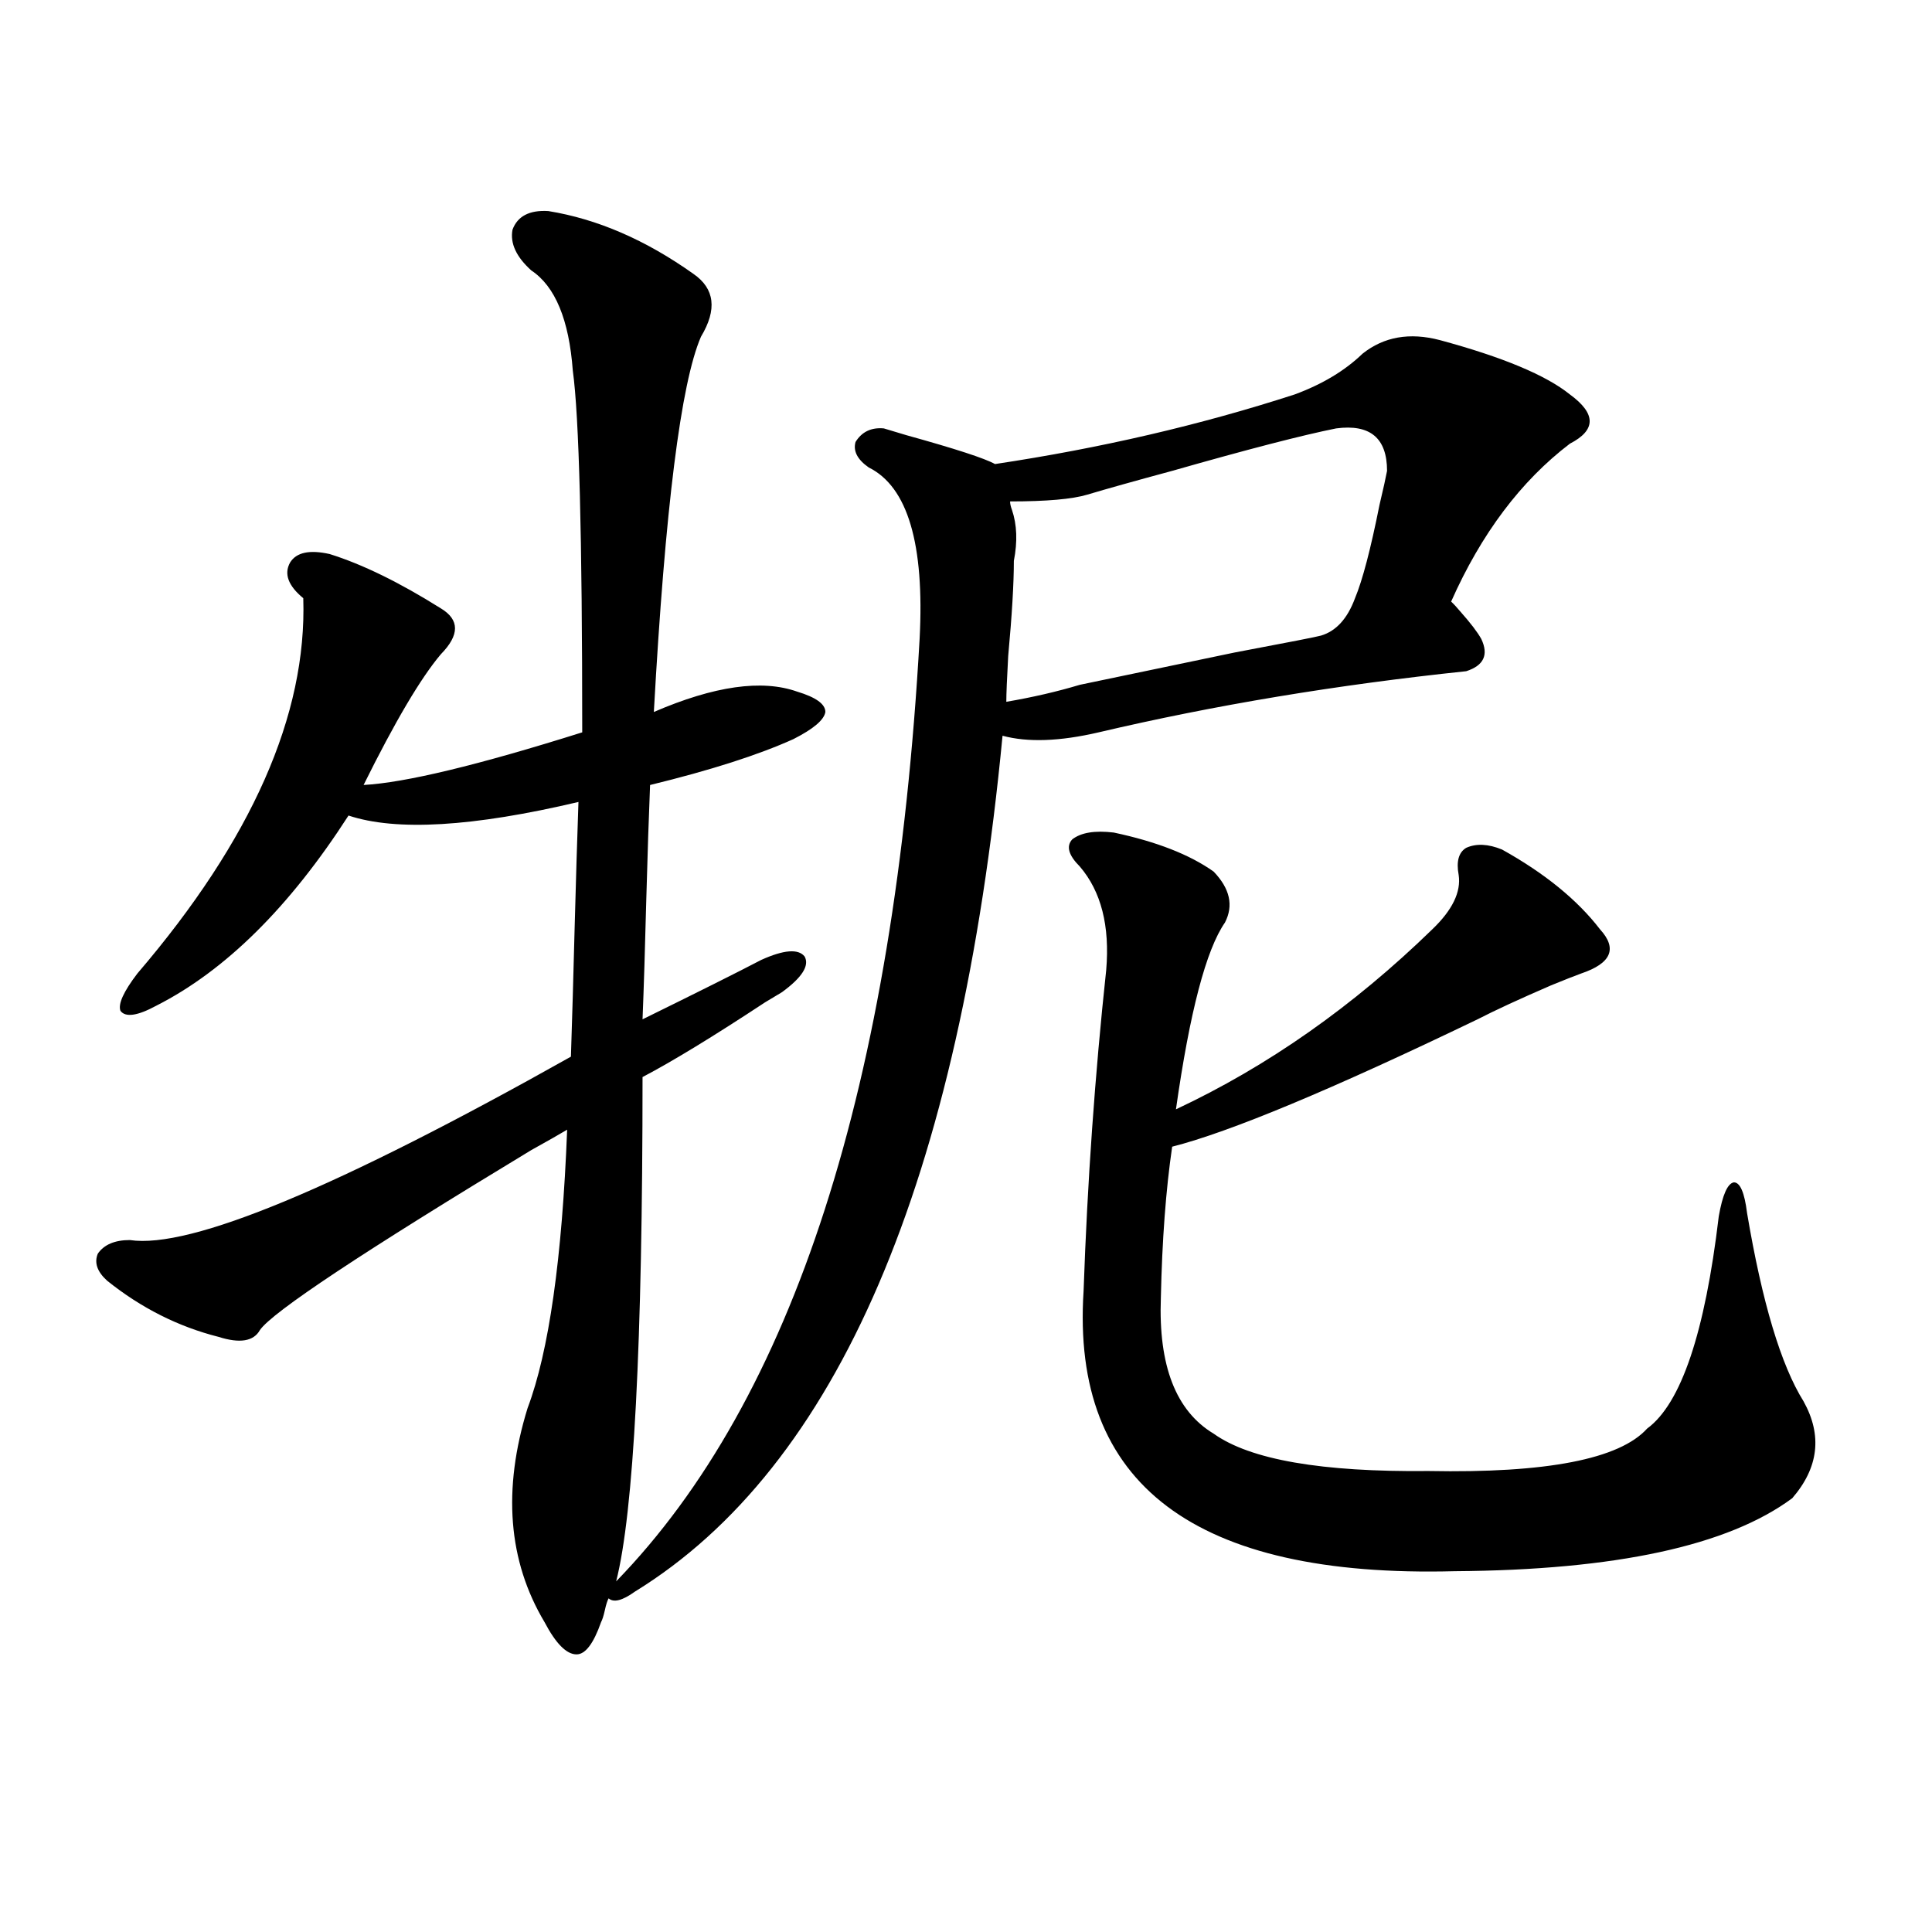 <?xml version="1.0" encoding="utf-8"?>
<!-- Generator: Adobe Illustrator 16.0.0, SVG Export Plug-In . SVG Version: 6.00 Build 0)  -->
<!DOCTYPE svg PUBLIC "-//W3C//DTD SVG 1.1//EN" "http://www.w3.org/Graphics/SVG/1.1/DTD/svg11.dtd">
<svg version="1.1" id="图层_1" xmlns="http://www.w3.org/2000/svg" xmlns:xlink="http://www.w3.org/1999/xlink" x="0px" y="0px"
	 width="1000px" height="1000px" viewBox="0 0 1000 1000" enable-background="new 0 0 1000 1000" xml:space="preserve">
<path d="M283.798,109.242c25.365,4.106,50.396,14.941,75.12,32.52c11.052,7.622,12.348,18.457,3.902,32.52
	c-10.411,24.032-18.536,88.77-24.39,194.238c31.219-13.472,55.929-16.987,74.145-10.547c9.756,2.938,14.634,6.454,14.634,10.547
	c-0.655,4.106-6.188,8.789-16.585,14.063c-18.216,8.212-42.926,16.122-74.145,23.73c-0.655,15.82-1.311,35.458-1.951,58.887
	c-0.655,25.79-1.311,46.582-1.951,62.402c28.612-14.063,49.1-24.308,61.462-30.762c11.707-5.273,19.177-5.851,22.438-1.758
	c2.592,4.696-1.311,10.849-11.707,18.457c-1.951,1.181-4.878,2.938-8.78,5.273c-26.676,17.578-47.804,30.474-63.413,38.672
	c0,138.29-4.558,225.302-13.658,261.035c91.705-94.331,144.052-256.929,157.069-487.793c2.592-49.219-6.188-78.8-26.341-88.77
	c-5.854-4.093-8.14-8.487-6.829-13.184c3.247-5.273,8.125-7.608,14.634-7.031c1.951,0.591,5.854,1.758,11.707,3.516
	c25.365,7.031,40.64,12.017,45.853,14.941c54.633-8.198,106.339-20.215,155.118-36.035c14.299-5.273,26.006-12.305,35.121-21.094
	c11.052-8.789,24.39-11.124,39.999-7.031c32.515,8.789,54.953,18.169,67.315,28.125c13.658,9.97,13.658,18.457,0,25.488
	c-25.365,19.336-45.853,46.582-61.462,81.738c1.296,1.181,2.927,2.938,4.878,5.273c5.198,5.864,8.78,10.547,10.731,14.063
	c3.902,8.212,1.296,13.774-7.805,16.699c-66.995,7.031-130.408,17.578-190.239,31.641c-20.167,4.696-36.752,5.273-49.755,1.758
	c-22.118,230.864-85.531,378.521-190.239,442.969c-6.509,4.683-11.066,5.851-13.658,3.516c-0.655,1.167-1.311,3.214-1.951,6.152
	c-0.655,2.925-1.311,4.972-1.951,6.152c-3.902,11.124-8.14,16.699-12.683,16.699c-5.213,0-10.731-5.575-16.585-16.699
	c-18.871-31.641-21.798-68.555-8.78-110.742c11.052-29.292,17.881-77.344,20.487-144.141c-3.902,2.349-10.091,5.864-18.536,10.547
	c-87.162,52.734-133.99,83.798-140.484,93.164c-3.262,5.864-10.411,7.031-21.463,3.516c-20.822-5.273-39.999-14.941-57.56-29.004
	c-5.213-4.683-6.829-9.366-4.878-14.063c3.247-4.683,8.78-7.031,16.585-7.031c31.219,4.696,107.314-26.944,228.287-94.922
	c0.641-19.336,1.296-41.886,1.951-67.676c0.641-24.019,1.296-45.401,1.951-64.16c-54.633,12.896-94.312,15.243-119.021,7.031
	c-30.578,47.461-63.748,80.282-99.51,98.438c-9.756,5.273-15.944,6.152-18.536,2.637c-1.311-3.516,1.616-9.956,8.78-19.336
	c59.176-69.132,87.803-133.882,85.852-194.238c-7.805-6.44-10.091-12.593-6.829-18.457c3.247-5.273,10.076-6.729,20.487-4.395
	c16.905,5.273,36.097,14.653,57.56,28.125c9.756,5.864,9.756,13.774,0,23.73c-10.411,12.305-23.749,34.868-39.999,67.676
	c21.463-1.167,59.176-10.245,113.168-27.246c0-101.362-1.631-163.765-4.878-187.207c-1.951-26.367-9.115-43.644-21.463-51.855
	c-7.805-7.031-11.066-14.063-9.756-21.094C267.854,111.879,274.042,108.665,283.798,109.242z M691.593,221.742
	c-17.561,3.516-45.853,10.849-84.876,21.973c-19.512,5.273-34.146,9.38-43.901,12.305c-7.805,2.349-21.143,3.516-39.999,3.516
	c0,1.181,0.32,2.637,0.976,4.395c2.592,7.622,2.927,16.411,0.976,26.367c0,11.728-0.976,28.125-2.927,49.219
	c-0.655,11.728-0.976,19.638-0.976,23.73c13.658-2.335,26.341-5.273,38.048-8.789c16.905-3.516,43.566-9.077,79.998-16.699
	c27.957-5.273,42.926-8.198,44.877-8.789c7.805-2.335,13.658-8.789,17.561-19.336c3.902-9.366,8.125-25.488,12.683-48.34
	c1.951-8.198,3.247-14.063,3.902-17.578C717.934,226.728,709.153,219.407,691.593,221.742z M576.474,430.922
	c22.104,4.696,39.344,11.426,51.706,20.215c8.445,8.789,10.396,17.578,5.854,26.367c-9.756,14.063-18.216,46.294-25.365,96.68
	c47.469-22.261,91.705-53.312,132.68-93.164c10.396-9.956,14.954-19.336,13.658-28.125c-1.311-7.031,0-11.714,3.902-14.063
	c5.198-2.335,11.372-2.046,18.536,0.879c22.104,12.305,39.023,26.079,50.73,41.309c9.101,9.97,5.854,17.578-9.756,22.852
	c-3.262,1.181-8.46,3.228-15.609,6.152c-16.265,7.031-28.947,12.896-38.048,17.578c-75.455,36.337-128.137,58.31-158.045,65.918
	c-3.262,22.274-5.213,48.34-5.854,78.223c-1.311,35.156,7.805,58.599,27.316,70.313c18.856,13.485,55.929,19.927,111.217,19.336
	c61.127,1.181,98.854-6.152,113.168-21.973c17.561-12.882,29.908-49.507,37.072-109.863c1.951-11.124,4.543-16.987,7.805-17.578
	c3.247,0,5.519,5.273,6.829,15.82c7.805,46.294,17.561,78.813,29.268,97.559c9.756,17.578,7.805,34.277-5.854,50.098
	c-33.17,24.609-91.385,37.216-174.63,37.793c-134.631,3.516-198.699-44.824-192.19-145.02c1.951-56.25,5.854-111.621,11.707-166.113
	c1.951-22.852-2.606-40.718-13.658-53.613c-5.854-5.851-7.164-10.547-3.902-14.063C559.554,430.922,566.718,429.755,576.474,430.922
	z"/>
</svg>
